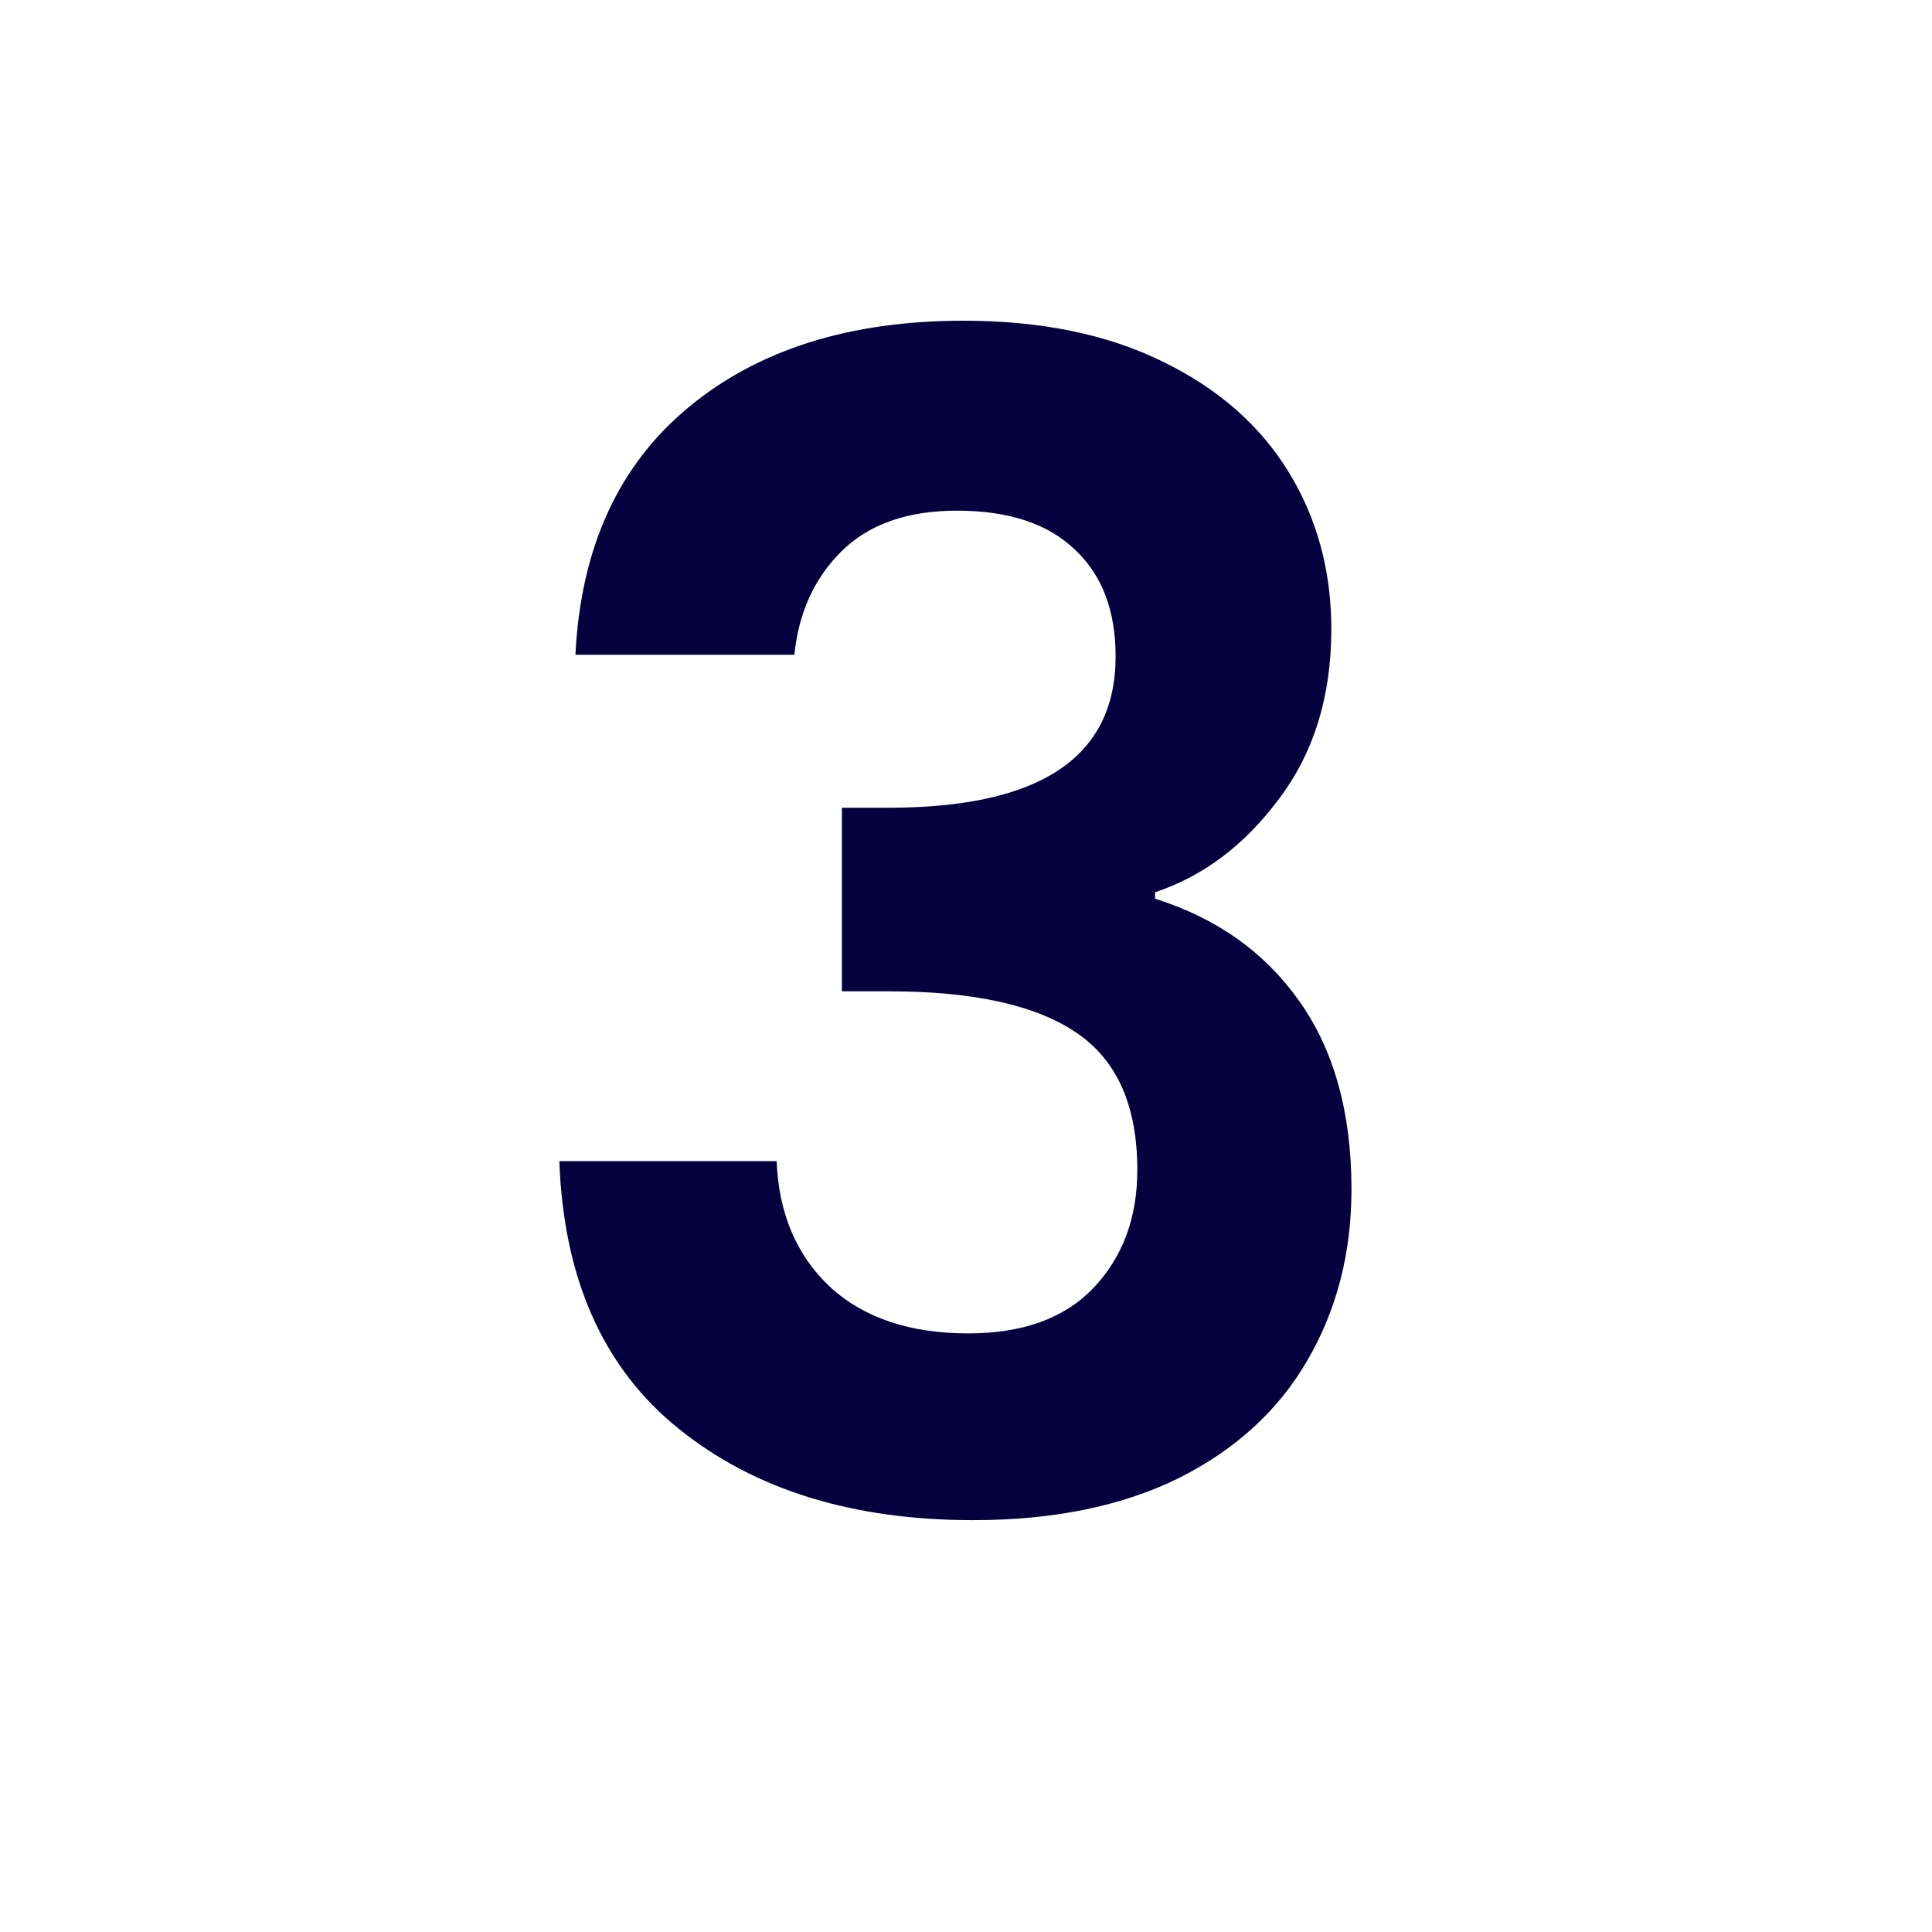<svg xmlns="http://www.w3.org/2000/svg" xmlns:xlink="http://www.w3.org/1999/xlink" width="50" viewBox="0 0 37.5 37.5" height="50" preserveAspectRatio="xMidYMid meet"><defs><g></g></defs><g fill="#06013e" fill-opacity="1"><g transform="translate(9.466, 29.35)"><g><path d="M 1.703 -16.641 C 1.805 -18.711 2.535 -20.312 3.891 -21.438 C 5.242 -22.562 7.023 -23.125 9.234 -23.125 C 10.742 -23.125 12.035 -22.859 13.109 -22.328 C 14.18 -21.805 14.992 -21.094 15.547 -20.188 C 16.098 -19.289 16.375 -18.273 16.375 -17.141 C 16.375 -15.836 16.035 -14.738 15.359 -13.844 C 14.691 -12.945 13.891 -12.344 12.953 -12.031 L 12.953 -11.906 C 14.148 -11.531 15.082 -10.867 15.75 -9.922 C 16.426 -8.973 16.766 -7.754 16.766 -6.266 C 16.766 -5.023 16.477 -3.914 15.906 -2.938 C 15.344 -1.969 14.508 -1.207 13.406 -0.656 C 12.301 -0.113 10.973 0.156 9.422 0.156 C 7.086 0.156 5.188 -0.43 3.719 -1.609 C 2.25 -2.785 1.473 -4.52 1.391 -6.812 L 5.609 -6.812 C 5.648 -5.801 5.992 -4.988 6.641 -4.375 C 7.297 -3.77 8.191 -3.469 9.328 -3.469 C 10.379 -3.469 11.188 -3.758 11.75 -4.344 C 12.32 -4.938 12.609 -5.703 12.609 -6.641 C 12.609 -7.879 12.219 -8.766 11.438 -9.297 C 10.656 -9.836 9.438 -10.109 7.781 -10.109 L 6.875 -10.109 L 6.875 -13.672 L 7.781 -13.672 C 10.719 -13.672 12.188 -14.648 12.188 -16.609 C 12.188 -17.504 11.922 -18.195 11.391 -18.688 C 10.867 -19.188 10.109 -19.438 9.109 -19.438 C 8.141 -19.438 7.391 -19.172 6.859 -18.641 C 6.336 -18.117 6.035 -17.453 5.953 -16.641 Z M 1.703 -16.641 "></path></g></g></g></svg>